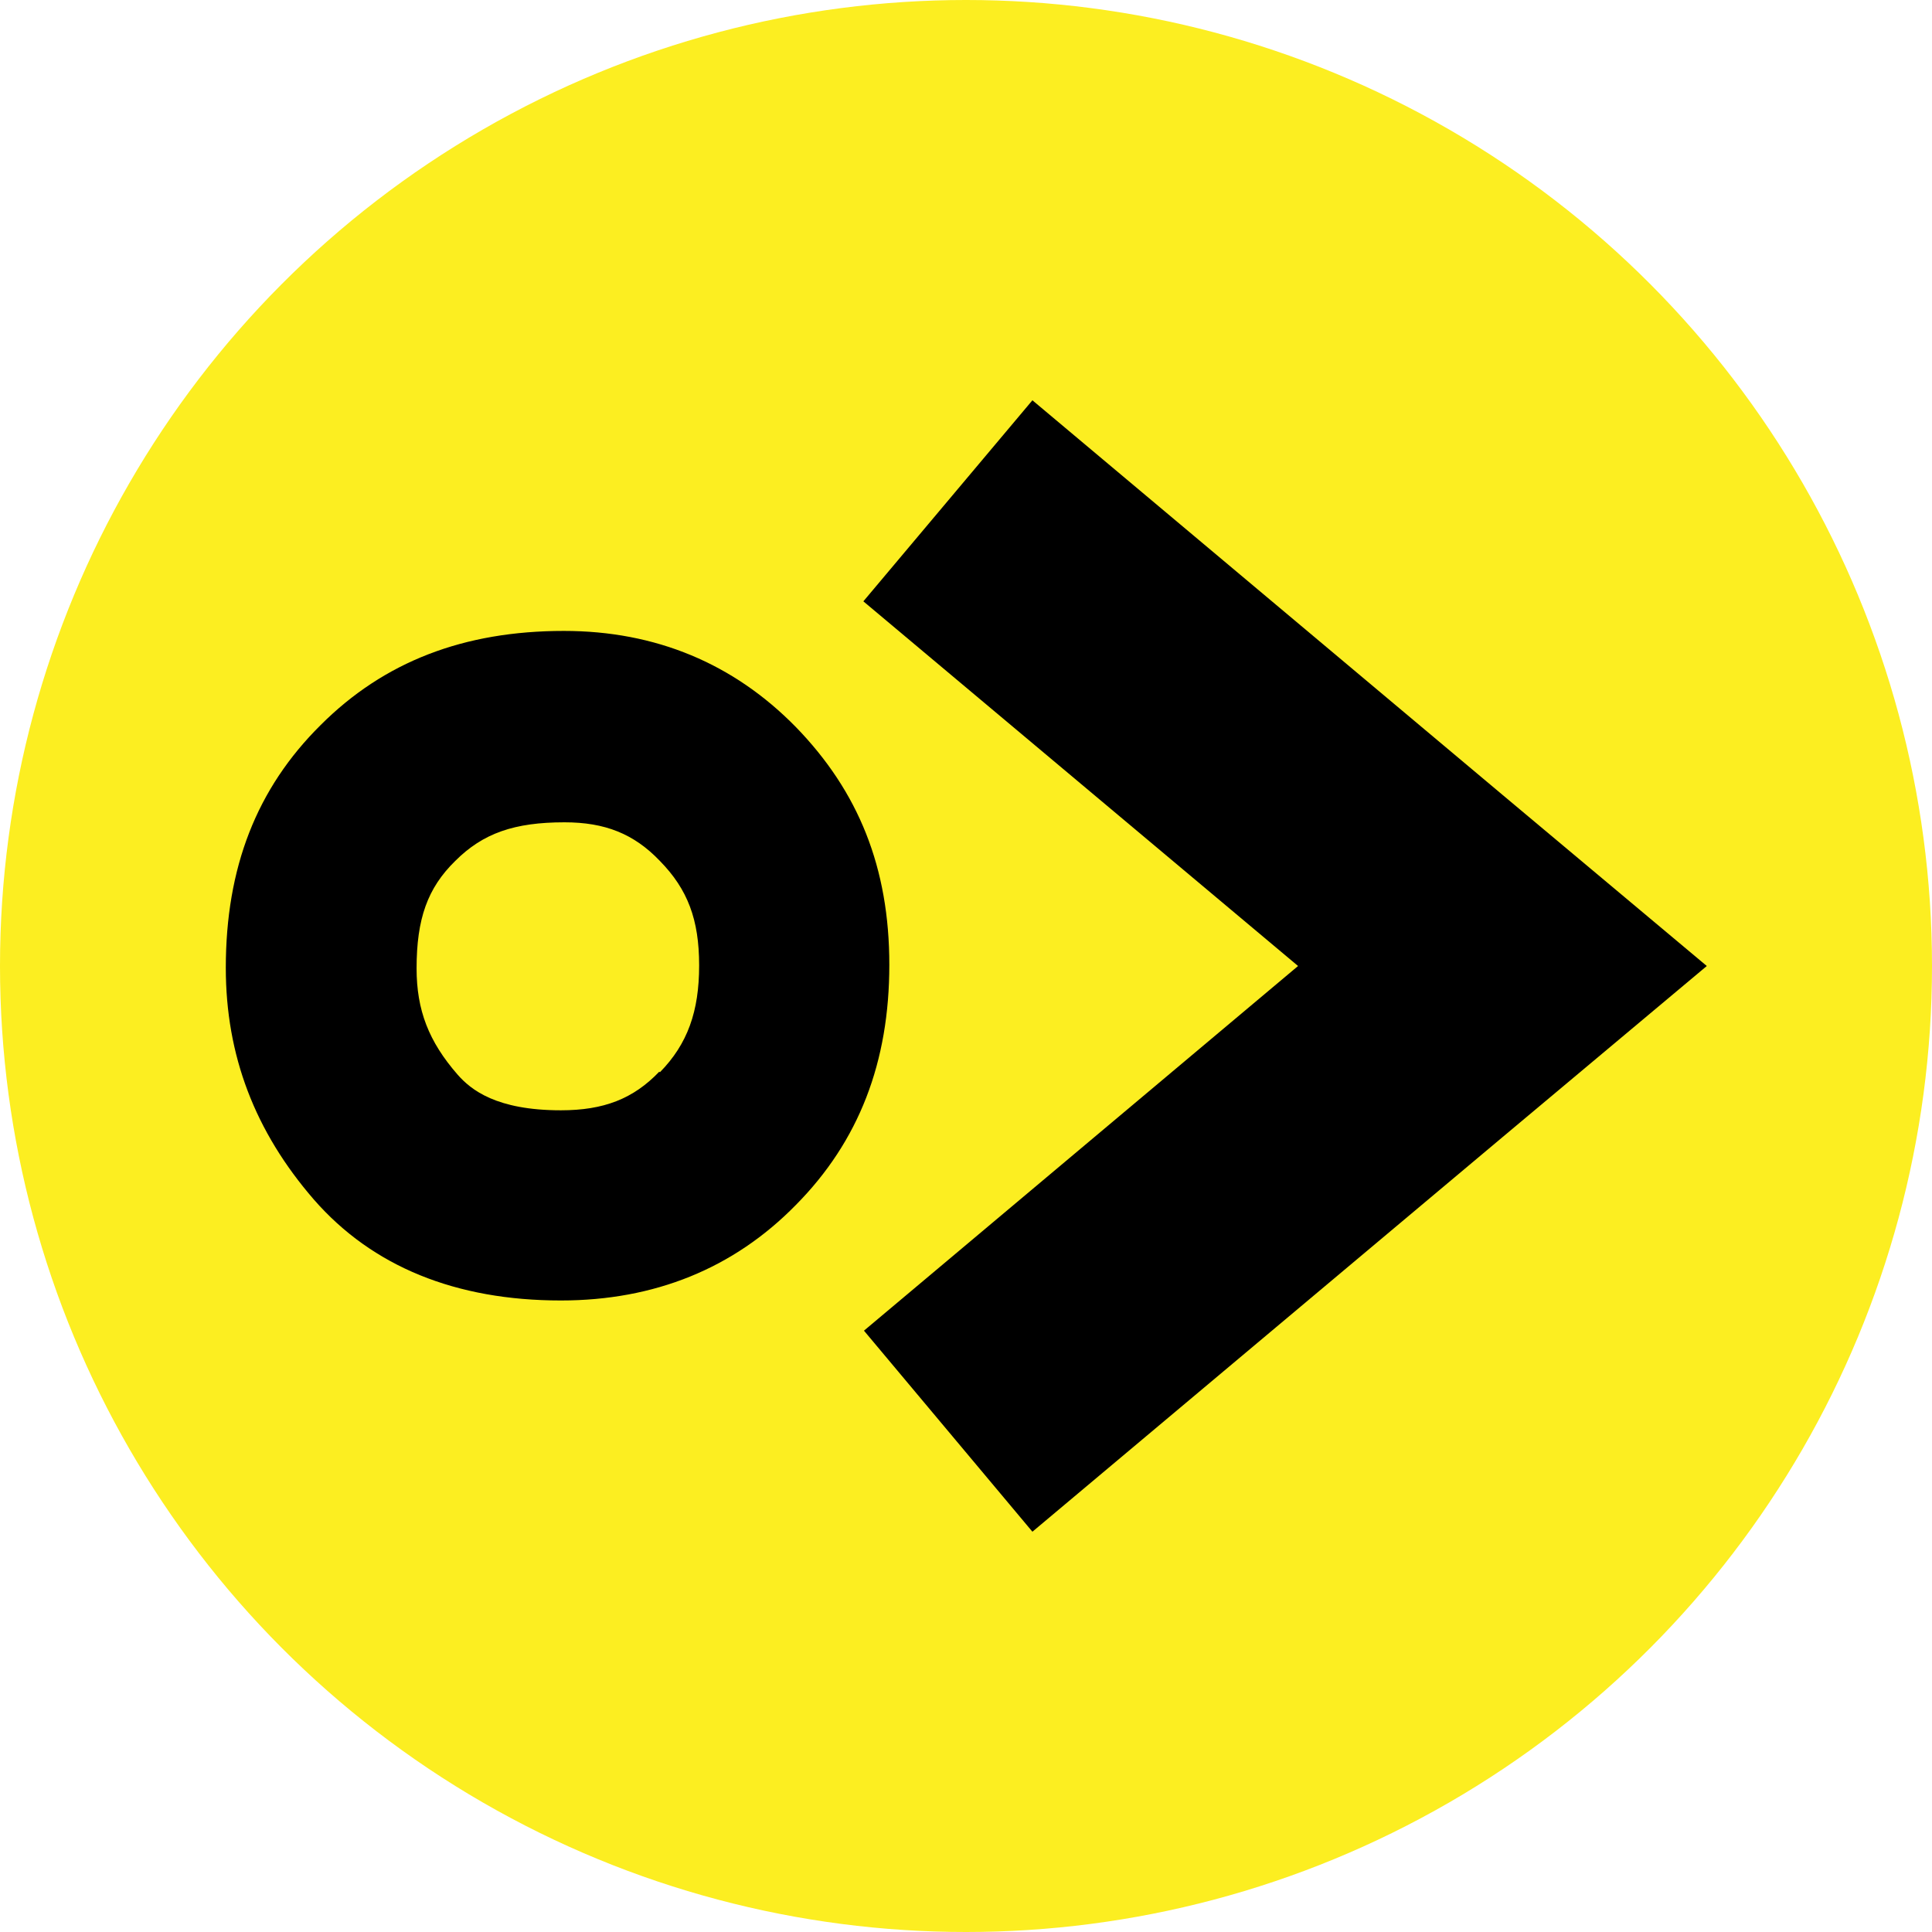 <svg xmlns="http://www.w3.org/2000/svg" viewBox="0 0 32 32"><circle cx="16" cy="16" r="16" fill="#fcee21"/><path d="m28.27 16-3.39 2.84-7.78 6.53-2.79-3.33L21.5 16l-7.2-6.04 2.8-3.33 7.78 6.53L28.27 16z"/><path d="M13.18 12.04c-1.03-1.05-2.32-1.59-3.84-1.59-1.66 0-2.98.51-4.03 1.56-1.06 1.05-1.57 2.36-1.57 4.02 0 1.45.48 2.71 1.46 3.84.97 1.11 2.35 1.67 4.09 1.67 1.55 0 2.86-.53 3.89-1.58 1.05-1.06 1.55-2.37 1.55-3.98s-.51-2.87-1.55-3.94zm-2.26 5.71c-.43.45-.92.64-1.63.64-1.07 0-1.49-.34-1.71-.59-.48-.55-.68-1.07-.68-1.76 0-.82.18-1.33.64-1.78.46-.46.98-.64 1.81-.64.67 0 1.15.19 1.58.64.46.47.65.97.65 1.73s-.19 1.3-.65 1.77z"/></svg>